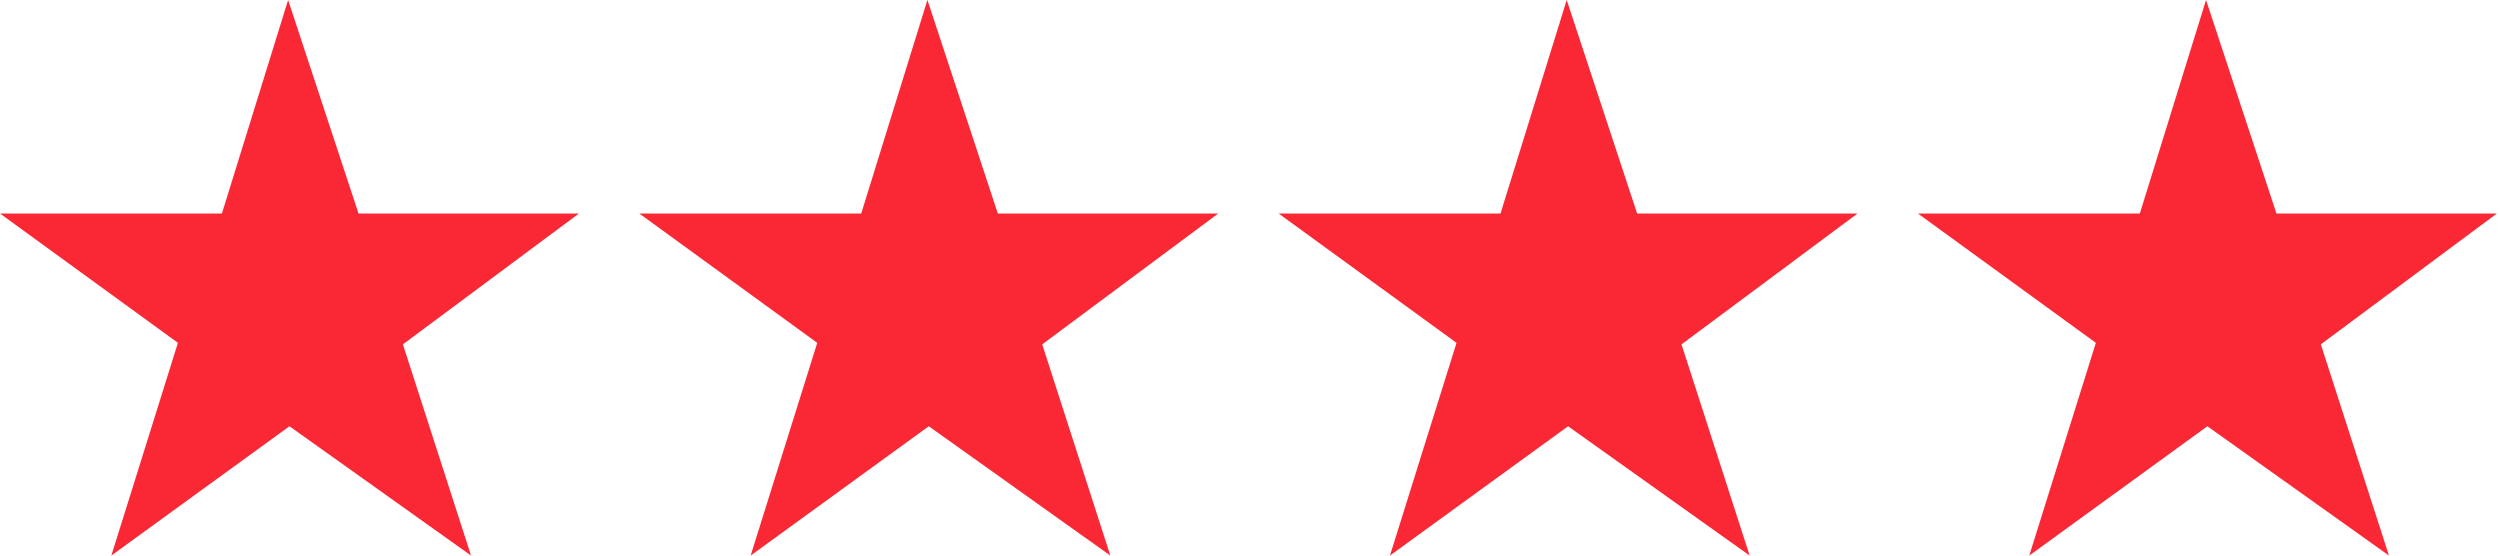 <svg xmlns="http://www.w3.org/2000/svg" width="207" height="46" viewBox="0 0 207 46" fill="none"><path d="M3.05176e-05 17.679H18.374L23.855 0L29.685 17.679H47.935L33.36 28.513L39.001 46L23.967 35.294L9.219 46L14.732 28.388L3.05176e-05 17.679Z" fill="#FA2834"></path><path d="M52.935 17.679H71.309L76.79 0L82.62 17.679H100.869L86.294 28.513L91.935 46L76.902 35.294L62.154 46L67.667 28.388L52.935 17.679Z" fill="#FA2834"></path><path d="M105.869 17.679H124.243L129.724 0L135.554 17.679H153.804L139.229 28.513L144.87 46L129.837 35.294L115.088 46L120.601 28.388L105.869 17.679Z" fill="#FA2834"></path><path d="M158.805 17.679H177.179L182.66 0L188.49 17.679H206.74L192.164 28.513L197.805 46L182.772 35.294L168.024 46L173.537 28.388L158.805 17.679Z" fill="#FA2834"></path></svg>